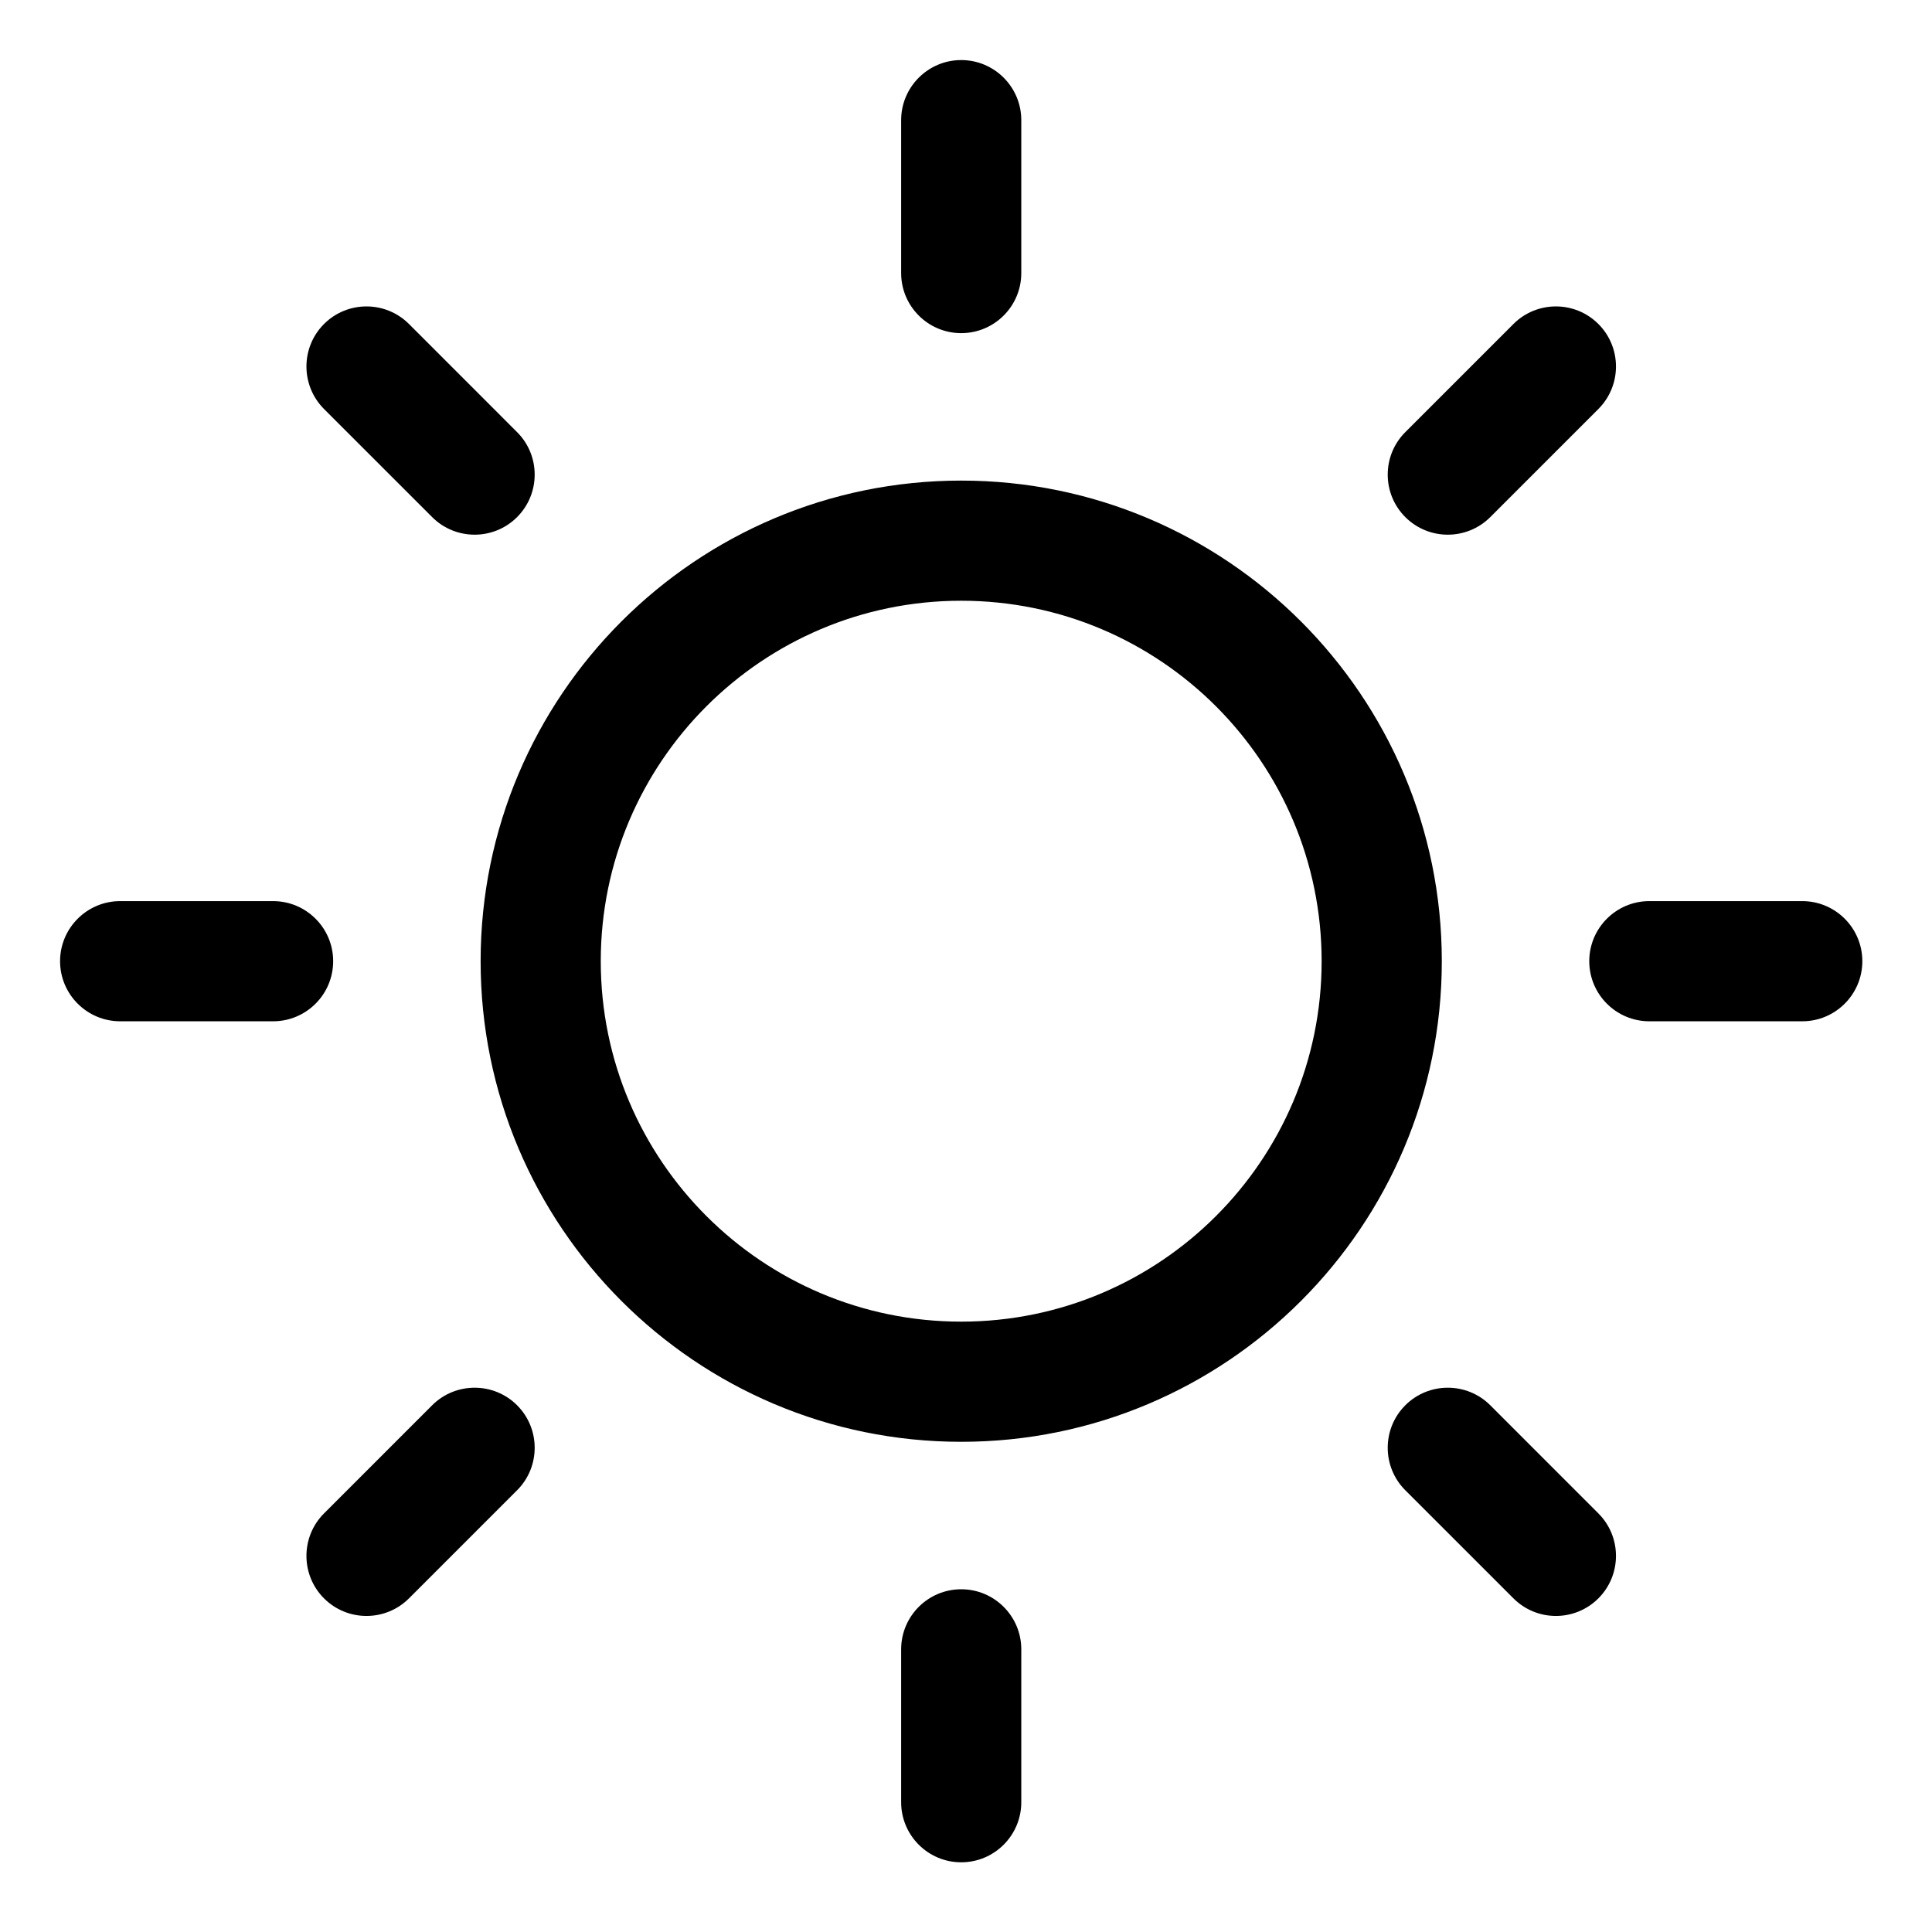 <svg width="65" height="65" viewBox="0 0 65 65" fill="none" xmlns="http://www.w3.org/2000/svg">
<path fill-rule="evenodd" clip-rule="evenodd" d="M34.36 60.634V55.49C34.36 54.374 33.454 53.469 32.339 53.469C31.224 53.469 30.318 54.374 30.318 55.49V60.634C30.318 61.75 31.224 62.655 32.339 62.655C33.454 62.655 34.36 61.75 34.36 60.634ZM53.776 50.917L50.139 47.279C49.35 46.491 48.069 46.491 47.28 47.279C46.491 48.068 46.491 49.35 47.28 50.138L50.918 53.775C51.707 54.564 52.987 54.564 53.776 53.775C54.565 52.987 54.565 51.706 53.776 50.917ZM13.76 53.775L17.397 50.138C18.186 49.35 18.186 48.068 17.397 47.279C16.609 46.491 15.328 46.491 14.539 47.279L10.901 50.917C10.113 51.706 10.113 52.987 10.901 53.775C11.69 54.564 12.971 54.564 13.76 53.775ZM32.339 16.169C23.415 16.169 16.17 23.415 16.17 32.338C16.17 41.262 23.415 48.508 32.339 48.508C41.263 48.508 48.508 41.262 48.508 32.338C48.508 23.415 41.263 16.169 32.339 16.169ZM32.339 20.211C39.032 20.211 44.465 25.645 44.465 32.338C44.465 39.031 39.032 44.465 32.339 44.465C25.646 44.465 20.212 39.031 20.212 32.338C20.212 25.645 25.646 20.211 32.339 20.211ZM9.188 30.317H4.043C2.928 30.317 2.021 31.223 2.021 32.338C2.021 33.454 2.928 34.36 4.043 34.36H9.188C10.304 34.36 11.209 33.454 11.209 32.338C11.209 31.223 10.304 30.317 9.188 30.317ZM60.635 30.317H55.49C54.375 30.317 53.469 31.223 53.469 32.338C53.469 33.454 54.375 34.36 55.49 34.36H60.635C61.751 34.36 62.656 33.454 62.656 32.338C62.656 31.223 61.751 30.317 60.635 30.317ZM50.139 17.397L53.776 13.76C54.565 12.97 54.565 11.689 53.776 10.901C52.987 10.112 51.707 10.112 50.918 10.901L47.28 14.539C46.491 15.327 46.491 16.608 47.28 17.397C48.069 18.186 49.35 18.186 50.139 17.397ZM17.397 14.539L13.76 10.901C12.971 10.112 11.69 10.112 10.901 10.901C10.113 11.689 10.113 12.97 10.901 13.76L14.539 17.397C15.328 18.186 16.609 18.186 17.397 17.397C18.186 16.608 18.186 15.327 17.397 14.539ZM34.36 9.187V4.043C34.36 2.927 33.454 2.021 32.339 2.021C31.224 2.021 30.318 2.927 30.318 4.043V9.187C30.318 10.303 31.224 11.208 32.339 11.208C33.454 11.208 34.36 10.303 34.36 9.187Z" fill="black"/>
</svg>
